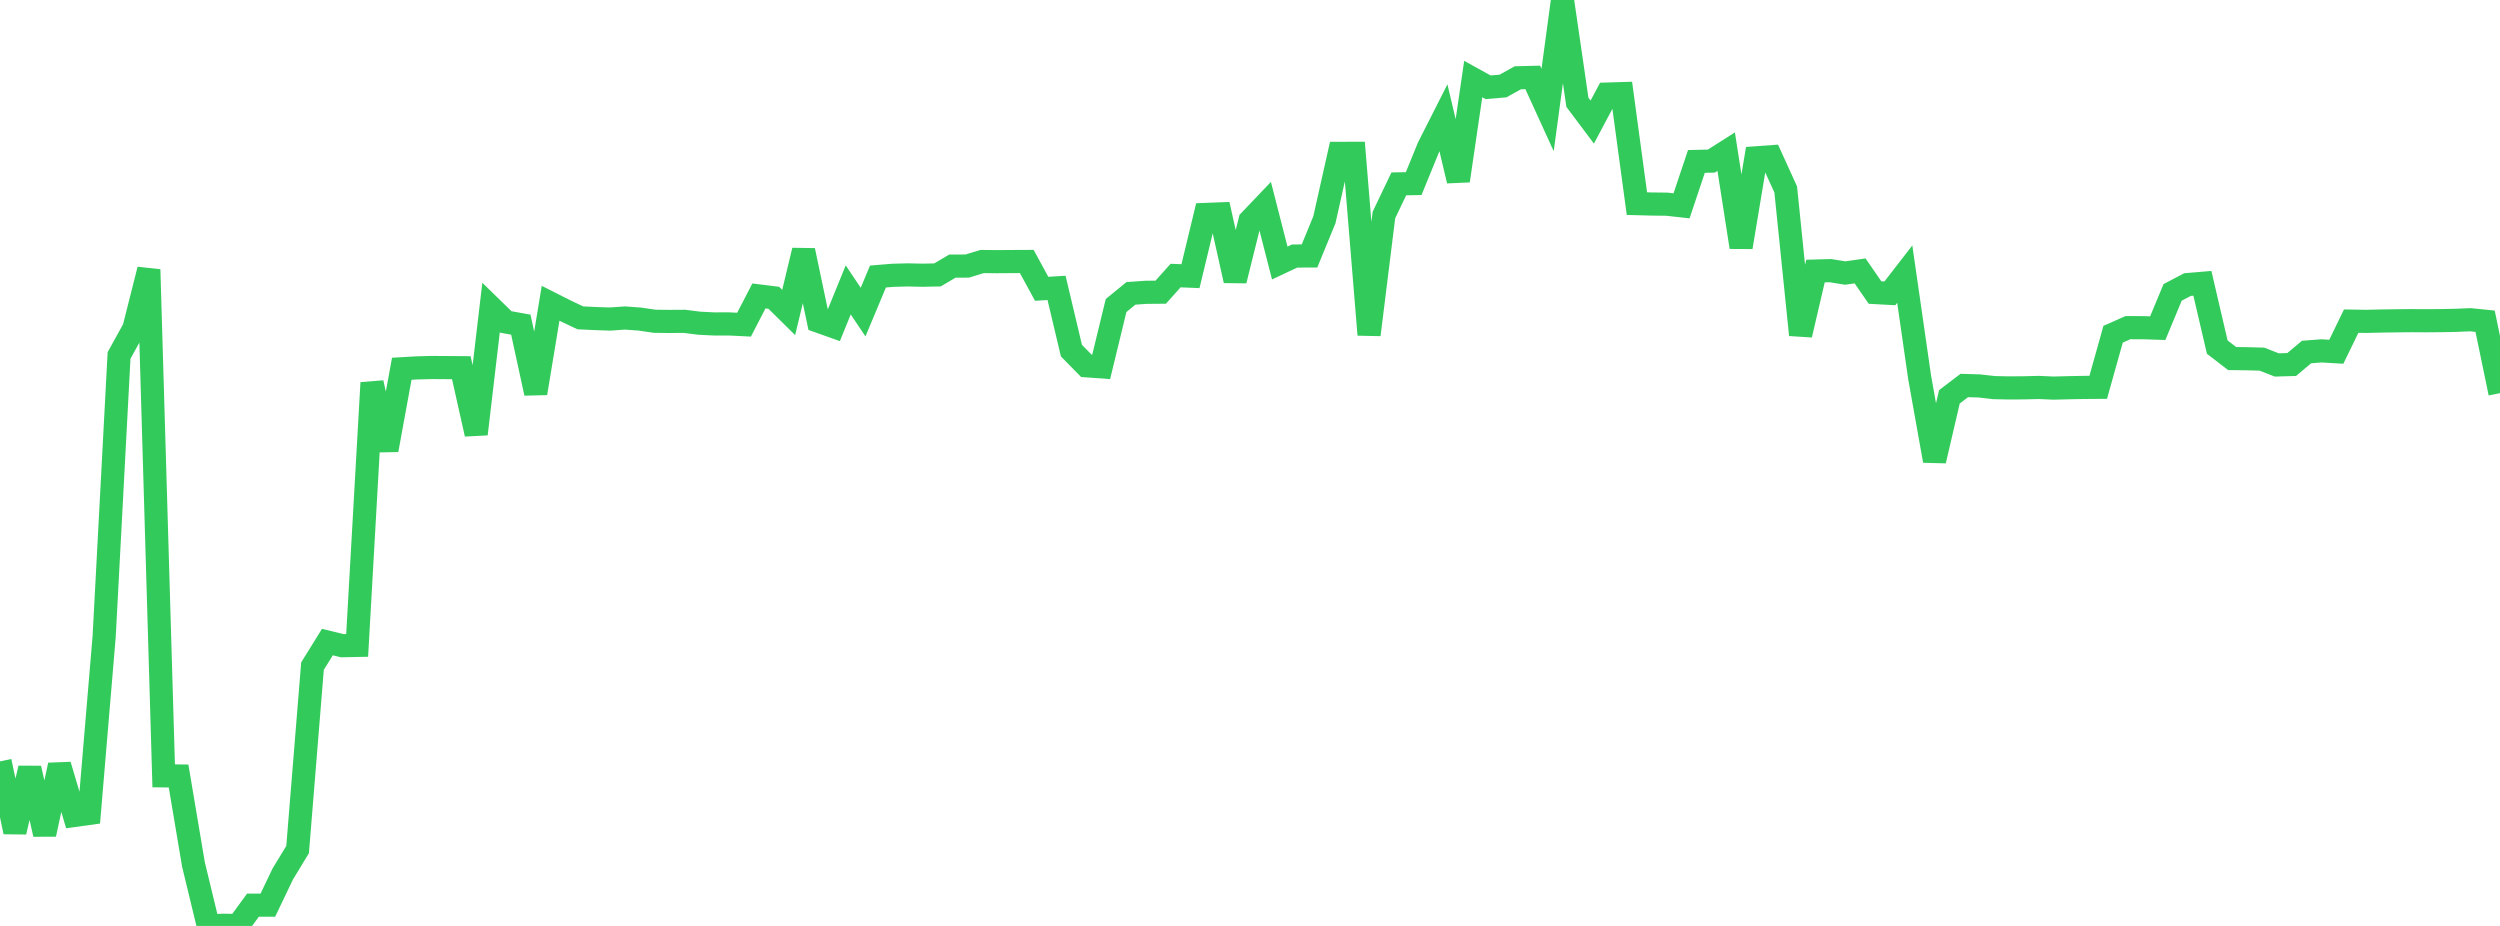 <?xml version="1.0" standalone="no"?>
<!DOCTYPE svg PUBLIC "-//W3C//DTD SVG 1.1//EN" "http://www.w3.org/Graphics/SVG/1.1/DTD/svg11.dtd">

<svg width="135" height="50" viewBox="0 0 135 50" preserveAspectRatio="none" 
  xmlns="http://www.w3.org/2000/svg"
  xmlns:xlink="http://www.w3.org/1999/xlink">


<polyline points="0.0, 41.114 0.804, 44.922 1.607, 41.487 2.411, 45.05 3.214, 41.314 4.018, 44.033 4.821, 43.922 5.625, 34.363 6.429, 19.194 7.232, 17.74 8.036, 14.556 8.839, 41.896 9.643, 41.904 10.446, 46.677 11.25, 50.0 12.054, 49.964 12.857, 49.977 13.661, 48.878 14.464, 48.878 15.268, 47.198 16.071, 45.875 16.875, 35.97 17.679, 34.672 18.482, 34.868 19.286, 34.852 20.089, 20.67 20.893, 24.299 21.696, 19.913 22.5, 19.867 23.304, 19.845 24.107, 19.85 24.911, 19.856 25.714, 23.438 26.518, 16.603 27.321, 17.387 28.125, 17.532 28.929, 21.234 29.732, 16.377 30.536, 16.783 31.339, 17.164 32.143, 17.202 32.946, 17.229 33.75, 17.172 34.554, 17.231 35.357, 17.349 36.161, 17.357 36.964, 17.352 37.768, 17.454 38.571, 17.493 39.375, 17.492 40.179, 17.532 40.982, 15.981 41.786, 16.081 42.589, 16.874 43.393, 13.526 44.196, 17.345 45.0, 17.631 45.804, 15.655 46.607, 16.853 47.411, 14.932 48.214, 14.866 49.018, 14.845 49.821, 14.862 50.625, 14.845 51.429, 14.37 52.232, 14.367 53.036, 14.122 53.839, 14.13 54.643, 14.124 55.446, 14.12 56.25, 15.595 57.054, 15.546 57.857, 18.934 58.661, 19.752 59.464, 19.81 60.268, 16.499 61.071, 15.842 61.875, 15.785 62.679, 15.778 63.482, 14.88 64.286, 14.913 65.089, 11.581 65.893, 11.55 66.696, 15.151 67.5, 11.913 68.304, 11.07 69.107, 14.203 69.911, 13.825 70.714, 13.822 71.518, 11.864 72.321, 8.281 73.125, 8.28 73.929, 18.076 74.732, 11.609 75.536, 9.929 76.339, 9.914 77.143, 7.946 77.946, 6.361 78.75, 9.76 79.554, 4.269 80.357, 4.713 81.161, 4.645 81.964, 4.2 82.768, 4.18 83.571, 5.939 84.375, 0.0 85.179, 5.521 85.982, 6.592 86.786, 5.08 87.589, 5.056 88.393, 10.996 89.196, 11.017 90.0, 11.026 90.804, 11.114 91.607, 8.717 92.411, 8.699 93.214, 8.189 94.018, 13.347 94.821, 8.523 95.625, 8.465 96.429, 10.231 97.232, 18.083 98.036, 14.637 98.839, 14.614 99.643, 14.744 100.446, 14.629 101.25, 15.797 102.054, 15.841 102.857, 14.803 103.661, 20.383 104.464, 24.88 105.268, 21.428 106.071, 20.817 106.875, 20.84 107.679, 20.931 108.482, 20.948 109.286, 20.943 110.089, 20.922 110.893, 20.958 111.696, 20.937 112.5, 20.921 113.304, 20.915 114.107, 18.049 114.911, 17.693 115.714, 17.695 116.518, 17.721 117.321, 15.79 118.125, 15.367 118.929, 15.299 119.732, 18.744 120.536, 19.362 121.339, 19.372 122.143, 19.394 122.946, 19.707 123.75, 19.684 124.554, 19.009 125.357, 18.947 126.161, 18.994 126.964, 17.341 127.768, 17.354 128.571, 17.336 129.375, 17.324 130.179, 17.315 130.982, 17.32 131.786, 17.314 132.589, 17.299 133.393, 17.265 134.196, 17.347 135.0, 21.229" fill="none" stroke="#32ca5b" stroke-width="1.25"/>

</svg>